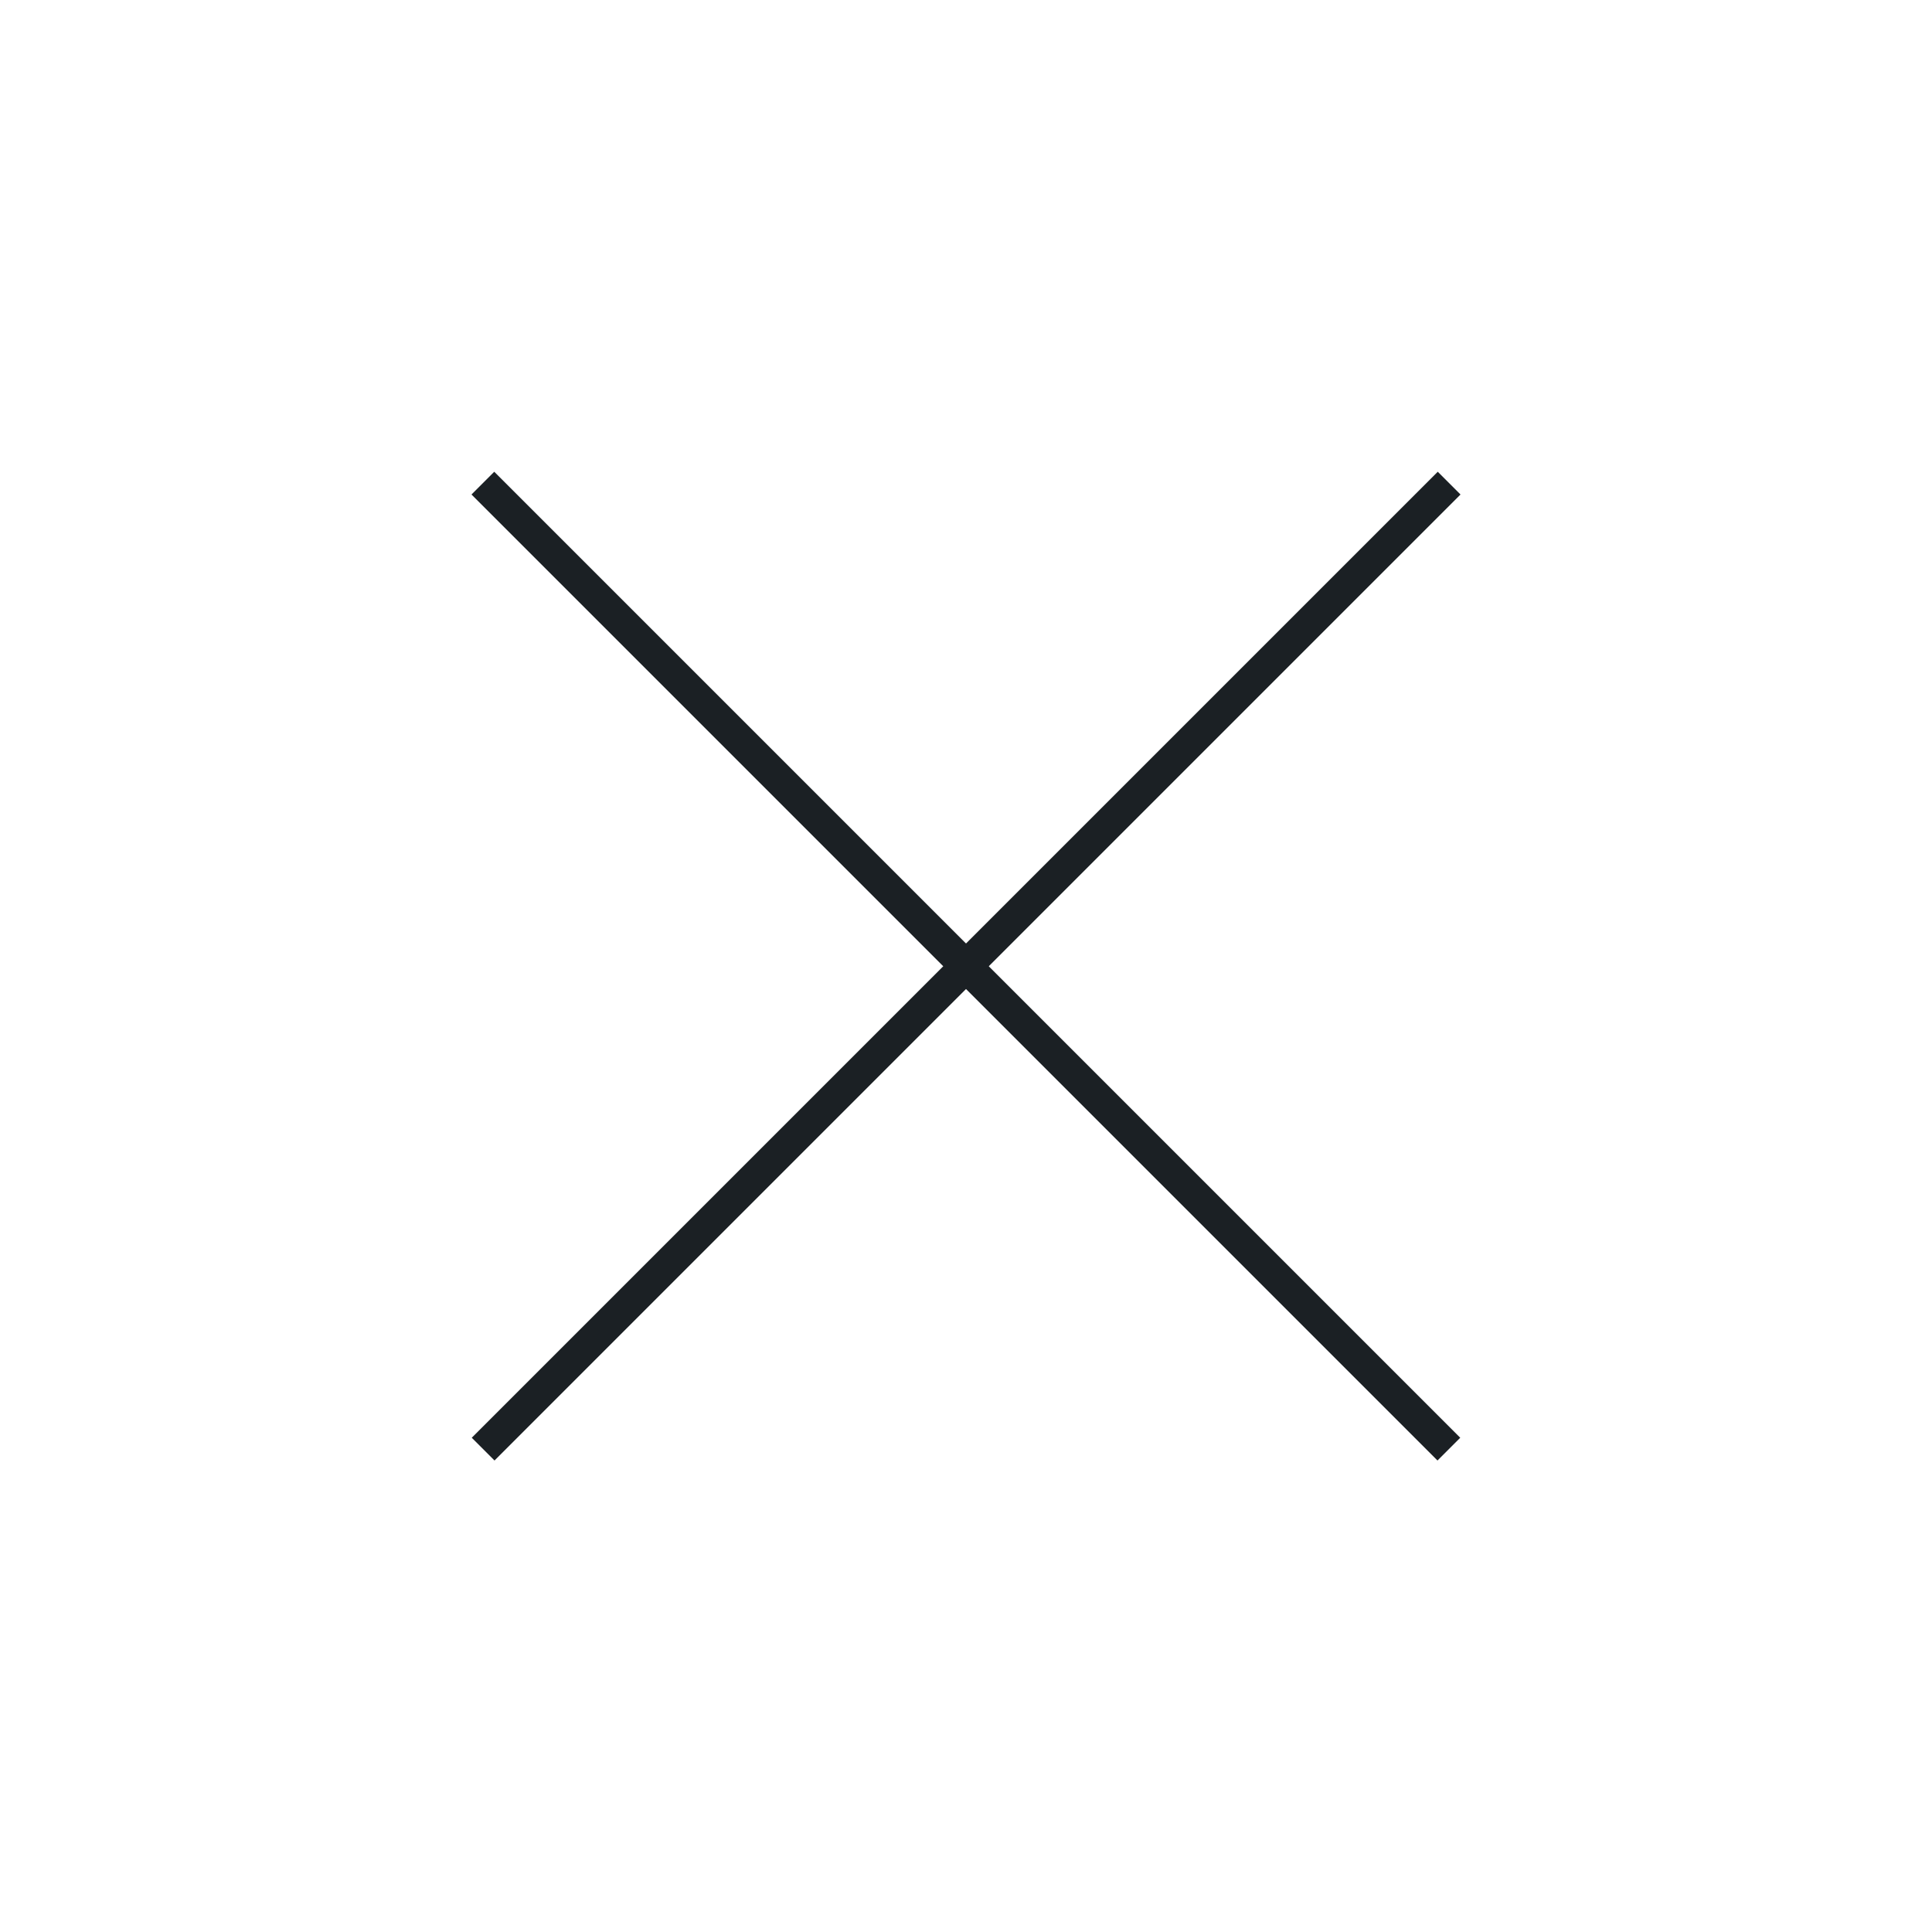 <svg width="30" height="30" viewBox="0 0 30 30" fill="none" xmlns="http://www.w3.org/2000/svg">
<g id="Group 113">
<g id="Group 40">
<path id="Vector 35" d="M7.498 7.502L22.498 22.502" stroke="#1B2024" stroke-width="0.5"/>
<path id="Vector 36" d="M22.502 7.502L7.502 22.502" stroke="#1B2024" stroke-width="0.5"/>
</g>
</g>
</svg>

